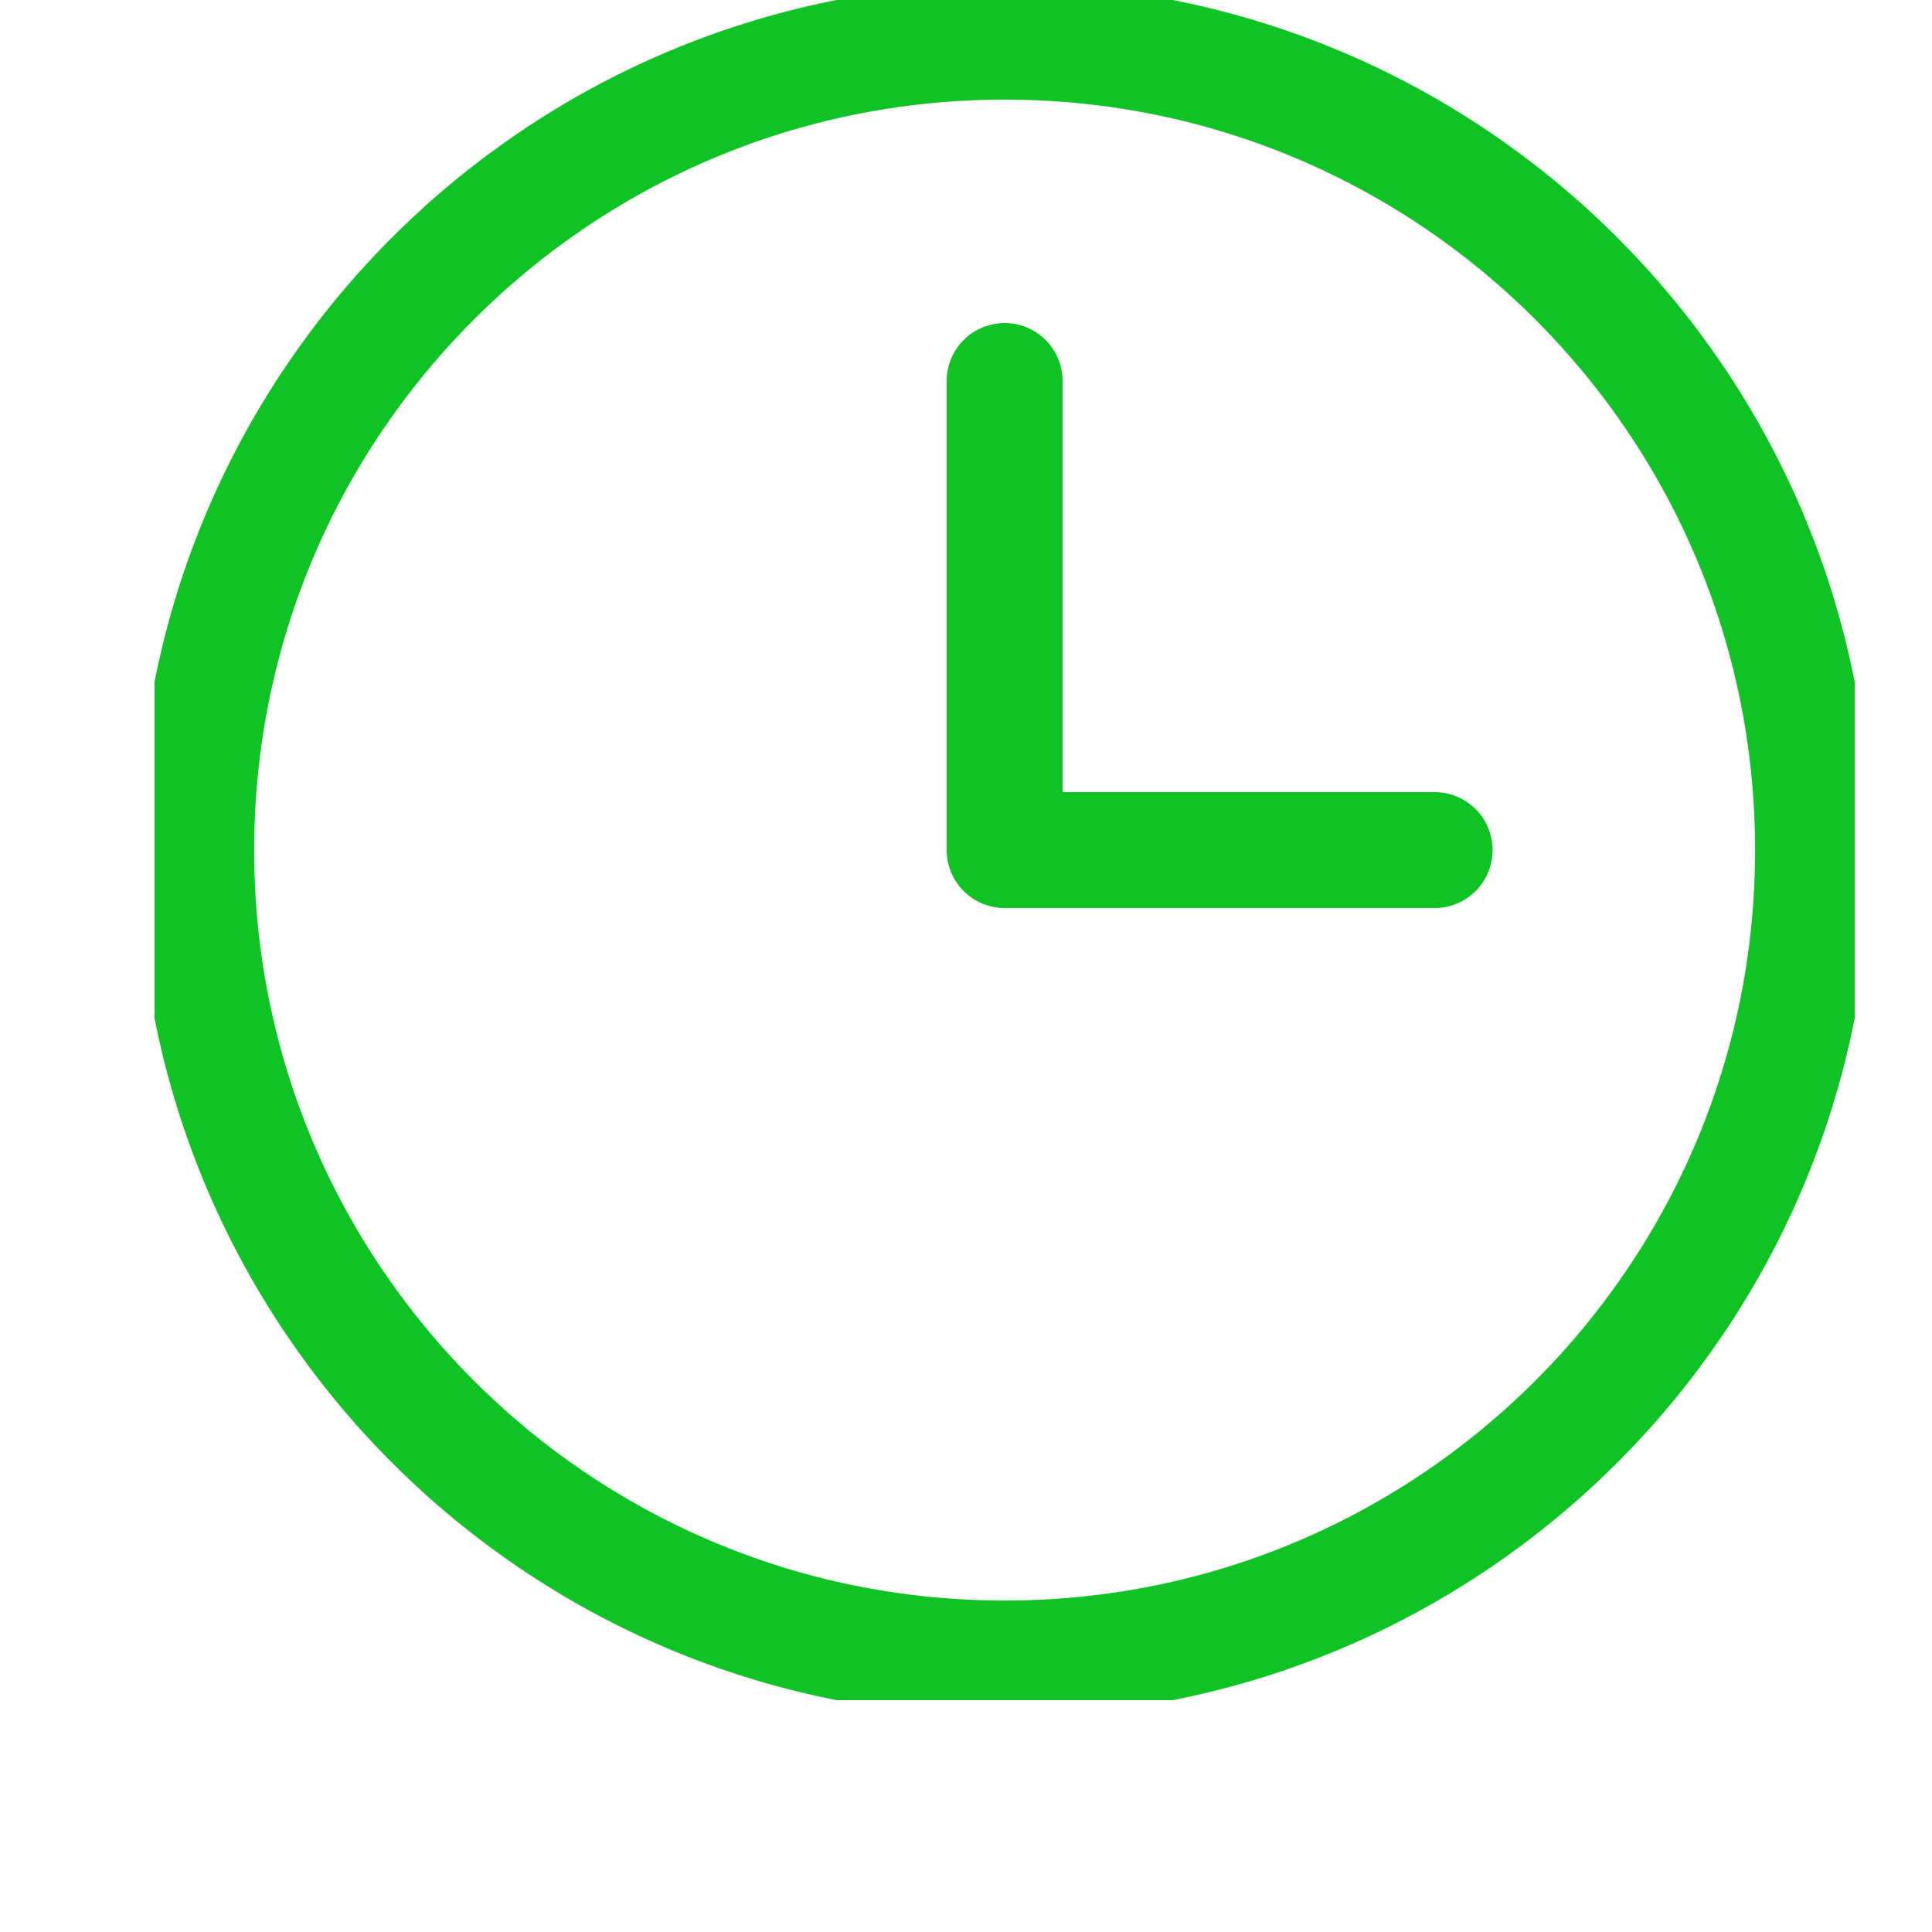 <svg width="25" height="25" viewBox="0 0 25 25" fill="none" xmlns="http://www.w3.org/2000/svg">
<g clip-path="url(#clip0_1531_2860)">
<path d="M13 21.461C18.777 21.461 23.461 16.778 23.461 11C23.461 5.223 18.777 0.539 13 0.539C7.223 0.539 2.539 5.223 2.539 11C2.539 16.778 7.223 21.461 13 21.461Z" stroke="#0FC324" stroke-width="1.5" stroke-linecap="round" stroke-linejoin="round"/>
<path d="M13 4.93V11H18.564" stroke="#0FC324" stroke-width="1.5" stroke-linecap="round" stroke-linejoin="round"/>
</g>
<defs>
<clipPath id="clip0_1531_2860">
<rect width="22" height="22" fill="white" transform="translate(2)"/>
</clipPath>
</defs>
</svg>
